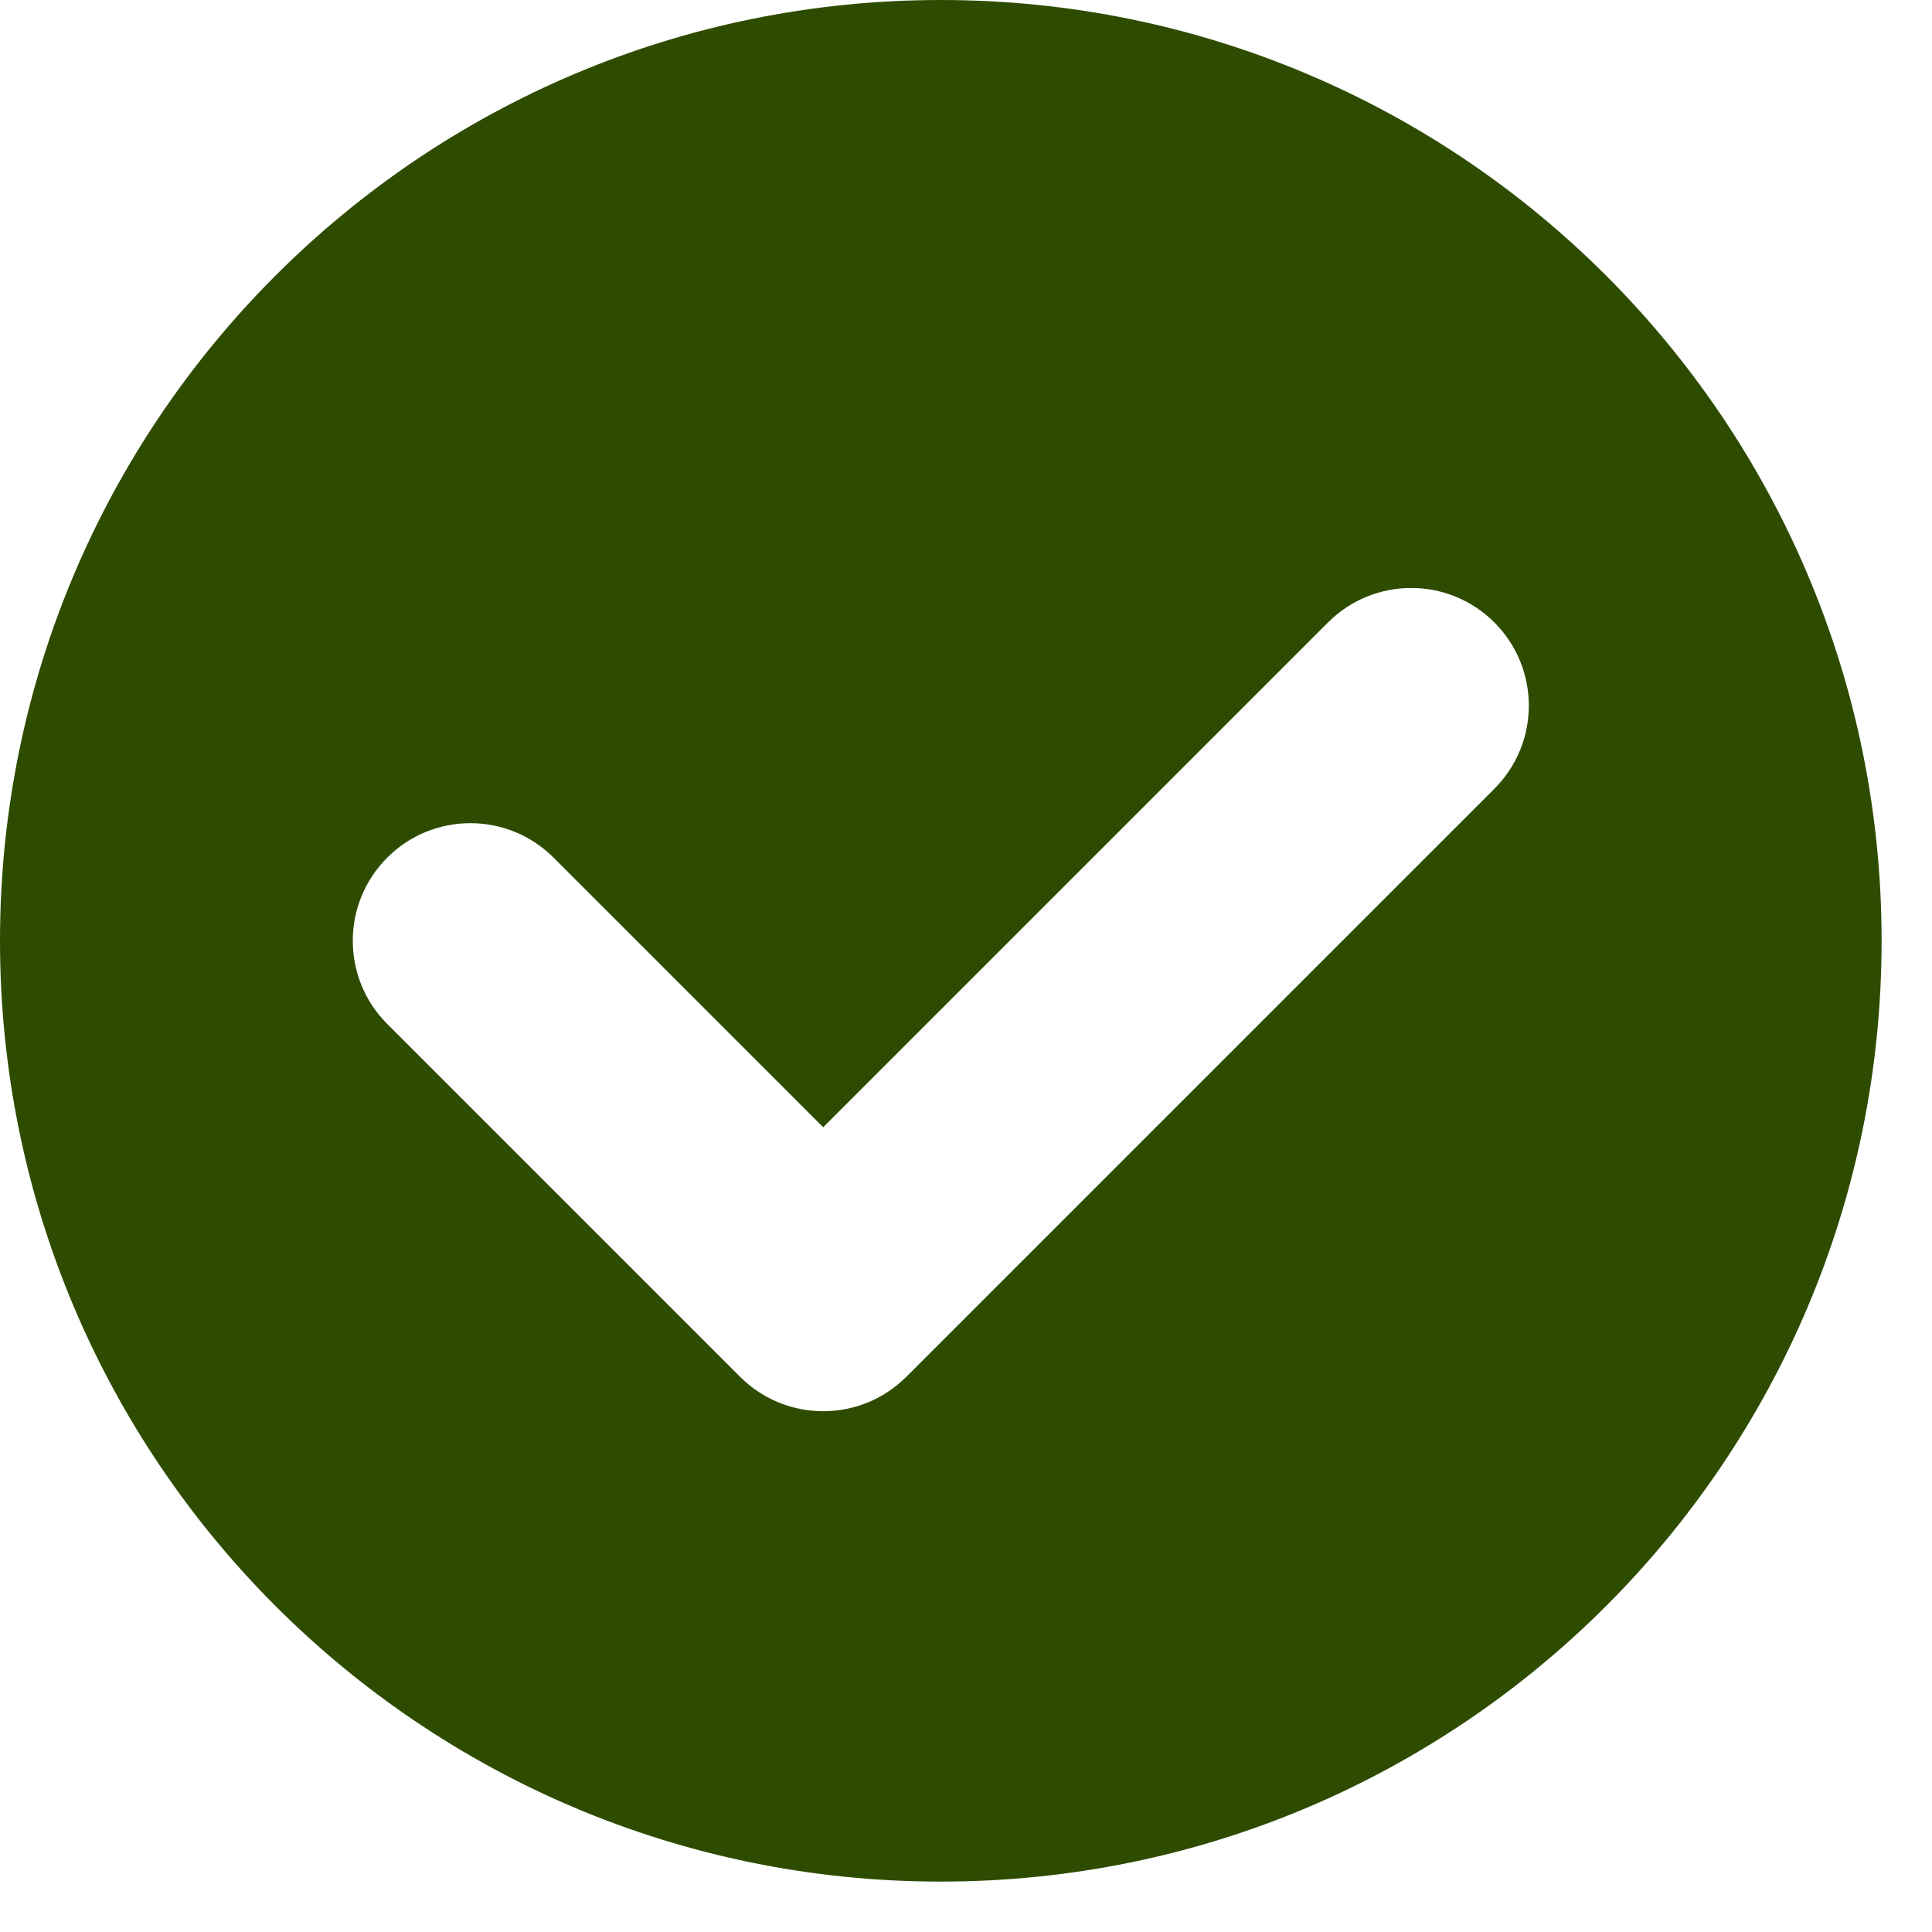 <?xml version="1.0" encoding="utf-8"?>
<svg xmlns="http://www.w3.org/2000/svg" fill="none" height="100%" overflow="visible" preserveAspectRatio="none" style="display: block;" viewBox="0 0 23 23" width="100%">
<path clip-rule="evenodd" d="M11.2 0C17.386 0 22.4 5.014 22.4 11.2C22.4 17.386 17.386 22.4 11.2 22.4C5.014 22.4 0 17.386 0 11.2C0 5.014 5.014 0 11.2 0ZM17.79 7.41C17.243 6.863 16.357 6.863 15.81 7.41L9.8 13.42L6.59 10.21C6.043 9.663 5.157 9.663 4.61 10.21C4.063 10.757 4.063 11.643 4.61 12.19L8.81 16.39C9.357 16.937 10.243 16.937 10.79 16.39L17.79 9.39C18.337 8.843 18.337 7.957 17.79 7.41Z" fill="#2E4C00" fill-rule="evenodd" id="Checkmark with Circle"/>
</svg>